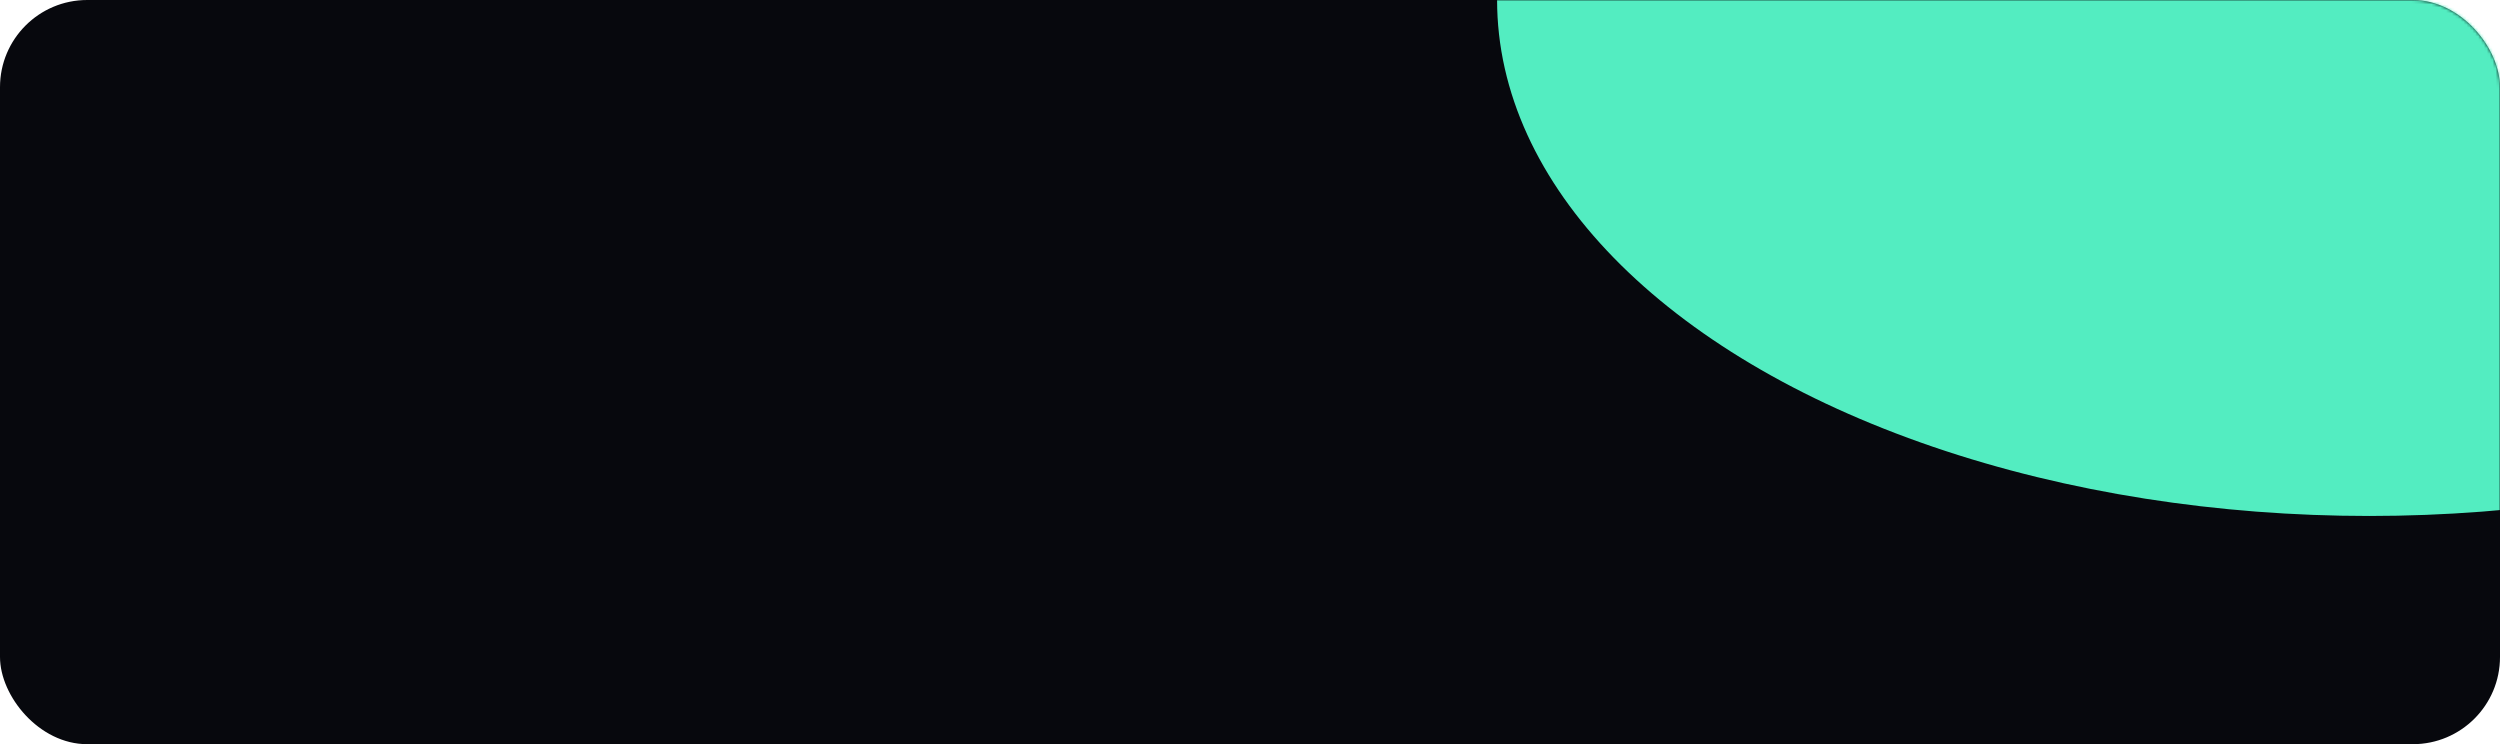 <?xml version="1.0" encoding="UTF-8"?> <svg xmlns="http://www.w3.org/2000/svg" width="860" height="256" viewBox="0 0 860 256" fill="none"> <rect width="860" height="256" rx="30" fill="#07080D"></rect> <mask id="mask0_430_1739" style="mask-type:alpha" maskUnits="userSpaceOnUse" x="0" y="0" width="860" height="256"> <rect width="860" height="256" rx="30" fill="#07080D"></rect> </mask> <g mask="url(#mask0_430_1739)"> <g filter="url(#filter0_f_430_1739)"> <ellipse cx="815" cy="0" rx="300" ry="177.493" fill="#53EDC1"></ellipse> </g> </g> <defs> <filter id="filter0_f_430_1739" x="-85" y="-777.493" width="1800" height="1554.99" filterUnits="userSpaceOnUse" color-interpolation-filters="sRGB"> <feFlood flood-opacity="0" result="BackgroundImageFix"></feFlood> <feBlend mode="normal" in="SourceGraphic" in2="BackgroundImageFix" result="shape"></feBlend> <feGaussianBlur stdDeviation="300" result="effect1_foregroundBlur_430_1739"></feGaussianBlur> </filter> </defs> </svg> 